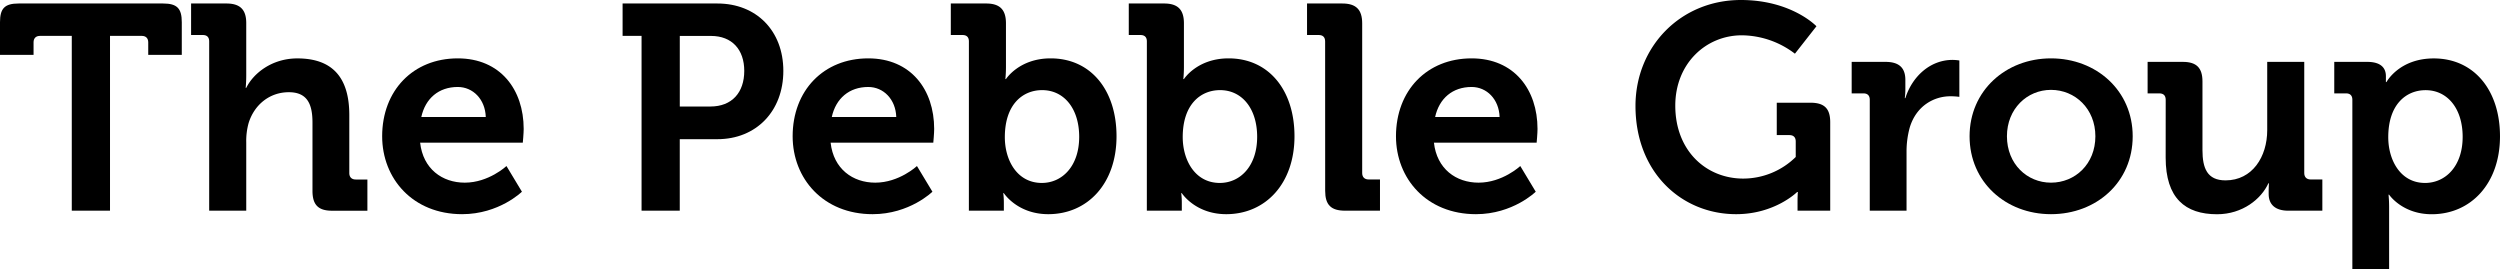 <?xml version="1.0"?>
<svg xmlns="http://www.w3.org/2000/svg" width="1858.52" height="200" viewBox="0 0 1858.52 200">
  <title>PGR_black</title>
  <g id="Layer_1" data-name="Layer 1">
    <g>
      <path d="M53.36,26.68H29.72c-3,0-4.77,1.74-4.77,4.77v9.33H0V16.48C0,6.29,3.47,2.6,13.88,2.6H121.26c10.41,0,13.88,3.69,13.88,13.88v24.3H110.2V31.45c0-3-1.74-4.77-4.77-4.77H81.78V156.62H53.36Z"/>
      <path d="M155.51,30.8c0-3.25-1.73-4.77-4.77-4.77h-8.68V2.6h26.25c10.19,0,14.75,4.56,14.75,14.54V56c0,5.42-.43,9.32-.43,9.32h.43c5.21-10.63,18.87-21.9,38-21.9,24.73,0,38.61,12.79,38.61,42.08v43.16c0,3,1.74,4.78,4.78,4.78h8.67v23.21H246.84c-10.2,0-14.54-4.34-14.54-14.75V91.11c0-13.45-3.69-22.56-17.57-22.56-14.53,0-25.81,9.54-29.93,23a49.55,49.55,0,0,0-1.74,14.32v50.76H155.51Z"/>
      <path d="M340.31,43.39c31.67,0,49,23.21,49,52.49,0,3.26-.66,10.2-.66,10.2H312.33c2.16,19.52,16.48,29.71,33.18,29.71,17.79,0,31-12.36,31-12.36L388,142.52s-16.92,16.7-44.47,16.7c-36.66,0-59.43-26.46-59.43-57.92C284.13,67.25,307.12,43.39,340.31,43.39ZM361.13,87c-.43-13.24-9.54-22.34-20.82-22.34-14.1,0-24.08,8.45-27.11,22.34Z"/>
      <path d="M476.94,26.68h-14.1V2.6h70.5c28.85,0,49,20.18,49,50.11s-20.17,50.76-49,50.76h-28v53.15H476.94Zm51.19,52.5c16,0,25.16-10.42,25.16-26.47,0-15.83-9.11-26-24.73-26h-23.2v52.5Z"/>
      <path d="M645.47,43.39c31.67,0,49,23.21,49,52.49,0,3.26-.65,10.2-.65,10.2H617.49c2.16,19.52,16.48,29.71,33.18,29.71,17.79,0,31-12.36,31-12.36l11.5,19.09s-16.92,16.7-44.47,16.7c-36.66,0-59.44-26.46-59.44-57.92C589.28,67.25,612.28,43.39,645.47,43.39ZM666.29,87c-.43-13.24-9.54-22.34-20.82-22.34-14.1,0-24.08,8.45-27.12,22.34Z"/>
      <path d="M720.29,30.8c0-3.25-1.73-4.77-4.78-4.77h-8.67V2.6h26.25c10.19,0,14.75,4.56,14.75,14.75V49.46a92.44,92.44,0,0,1-.44,9.33h.44s9.76-15.4,33.19-15.4c29.93,0,49,23.64,49,57.91,0,35.15-21.47,57.92-50.76,57.92-23,0-33-15.62-33-15.62h-.43a58.29,58.29,0,0,1,.43,7.38v5.64h-26ZM774.52,136c15,0,27.76-12.37,27.76-34.27C802.28,80.7,791,67,774.73,67,760.42,67,747,77.44,747,102,747,119.09,756.08,136,774.52,136Z"/>
      <path d="M852.59,30.8c0-3.25-1.74-4.77-4.78-4.77h-8.67V2.6h26.24c10.2,0,14.76,4.56,14.76,14.75V49.46a92.44,92.44,0,0,1-.44,9.33h.44s9.76-15.4,33.19-15.4c29.93,0,49,23.64,49,57.91,0,35.15-21.47,57.92-50.76,57.92-23,0-33-15.62-33-15.62h-.43a58.29,58.29,0,0,1,.43,7.38v5.64h-26ZM906.82,136c15,0,27.76-12.37,27.76-34.27C934.58,80.7,923.31,67,907,67c-14.32,0-27.76,10.41-27.76,34.93C879.27,119.09,888.38,136,906.82,136Z"/>
      <path d="M985.11,30.8c0-3.25-1.74-4.77-4.78-4.77h-8.67V2.6H997.9c10.2,0,14.76,4.56,14.76,14.75V128.63c0,3,1.73,4.78,4.77,4.78h8.46v23.21h-26c-10.41,0-14.75-4.34-14.75-14.75Z"/>
      <path d="M1094,43.39c31.67,0,49,23.21,49,52.49,0,3.26-.65,10.2-.65,10.2H1066c2.17,19.52,16.48,29.71,33.19,29.71,17.78,0,31-12.36,31-12.36l11.49,19.09s-16.91,16.7-44.46,16.7c-36.67,0-59.44-26.46-59.44-57.92C1037.81,67.25,1060.8,43.39,1094,43.39ZM1114.82,87c-.44-13.24-9.55-22.34-20.83-22.34-14.1,0-24.07,8.45-27.11,22.34Z"/>
      <path d="M1294.18,0c37.74,0,56.18,19.52,56.18,19.52l-16,20.4a65.87,65.87,0,0,0-39.48-13.67c-26.68,0-49.46,21-49.46,52.28,0,33.62,23,54.23,50.54,54.23a55.78,55.78,0,0,0,39-16.06V105.21c0-3.25-1.74-4.78-4.77-4.78h-9.33V76.36h25c10.41,0,14.74,4.34,14.74,14.53v65.73h-24.29v-7.38c0-3.25.22-6.5.22-6.5H1336s-16.48,16.48-45.34,16.48c-40.34,0-74.83-30.8-74.83-80.48C1215.87,34.49,1249.49,0,1294.18,0Z"/>
      <path d="M1390,74.19c0-3.25-1.74-4.78-4.78-4.78h-8.67V46h25.16c9.76,0,14.75,4.12,14.75,13.45v6.5a51,51,0,0,1-.43,7h.43c5-15.84,18.22-28.42,35.14-28.42a35.62,35.62,0,0,1,5,.43V72a49.35,49.35,0,0,0-6.72-.43c-11.72,0-25.17,6.72-30.16,23.21a67.23,67.23,0,0,0-2.38,18v43.82H1390Z"/>
      <path d="M1524.72,43.39c33.84,0,60.74,24.07,60.74,57.91,0,34.06-26.9,57.92-60.74,57.92-33.62,0-60.52-23.86-60.52-57.92C1464.2,67.46,1491.1,43.39,1524.72,43.39Zm0,92.4c18,0,33-13.88,33-34.49,0-20.39-15-34.49-33-34.49-17.78,0-32.75,14.1-32.75,34.49C1492,121.91,1506.94,135.79,1524.72,135.79Z"/>
      <path d="M1610,74.19c0-3.25-1.74-4.78-4.78-4.78h-8.67V46h26.24c10.2,0,14.54,4.56,14.54,14.53v51c0,13.45,3.47,22.56,17.14,22.56,19.95,0,31-17.57,31-37.31V46H1713v82.64c0,3,1.74,4.78,4.78,4.78h8.67v23.21h-25.37c-9.55,0-14.54-4.56-14.54-12.36v-3c0-2.6.22-5,.22-5h-.44c-5.2,11.5-19.09,23-38.17,23-23.65,0-38.18-11.93-38.18-42.08Z"/>
      <path d="M1748.76,74.19c0-3.25-1.74-4.78-4.78-4.78h-8.67V46h24.51c10.2,0,13.88,4.56,13.88,10.63V61h.43s9.33-17.57,35.15-17.57c29.93,0,49.24,23.64,49.24,57.91,0,35.15-21.7,57.92-50.76,57.92-21.91,0-31.67-14.53-31.67-14.53h-.44a94.17,94.17,0,0,1,.44,9.54V200h-27.33Zm54,61.82c15.18,0,28-12.37,28-34.27,0-21-11.28-34.71-27.55-34.71-14.31,0-27.76,10.41-27.76,34.93C1775.44,119.09,1784.55,136,1802.77,136Z"/>
    </g>
  </g>
</svg>
